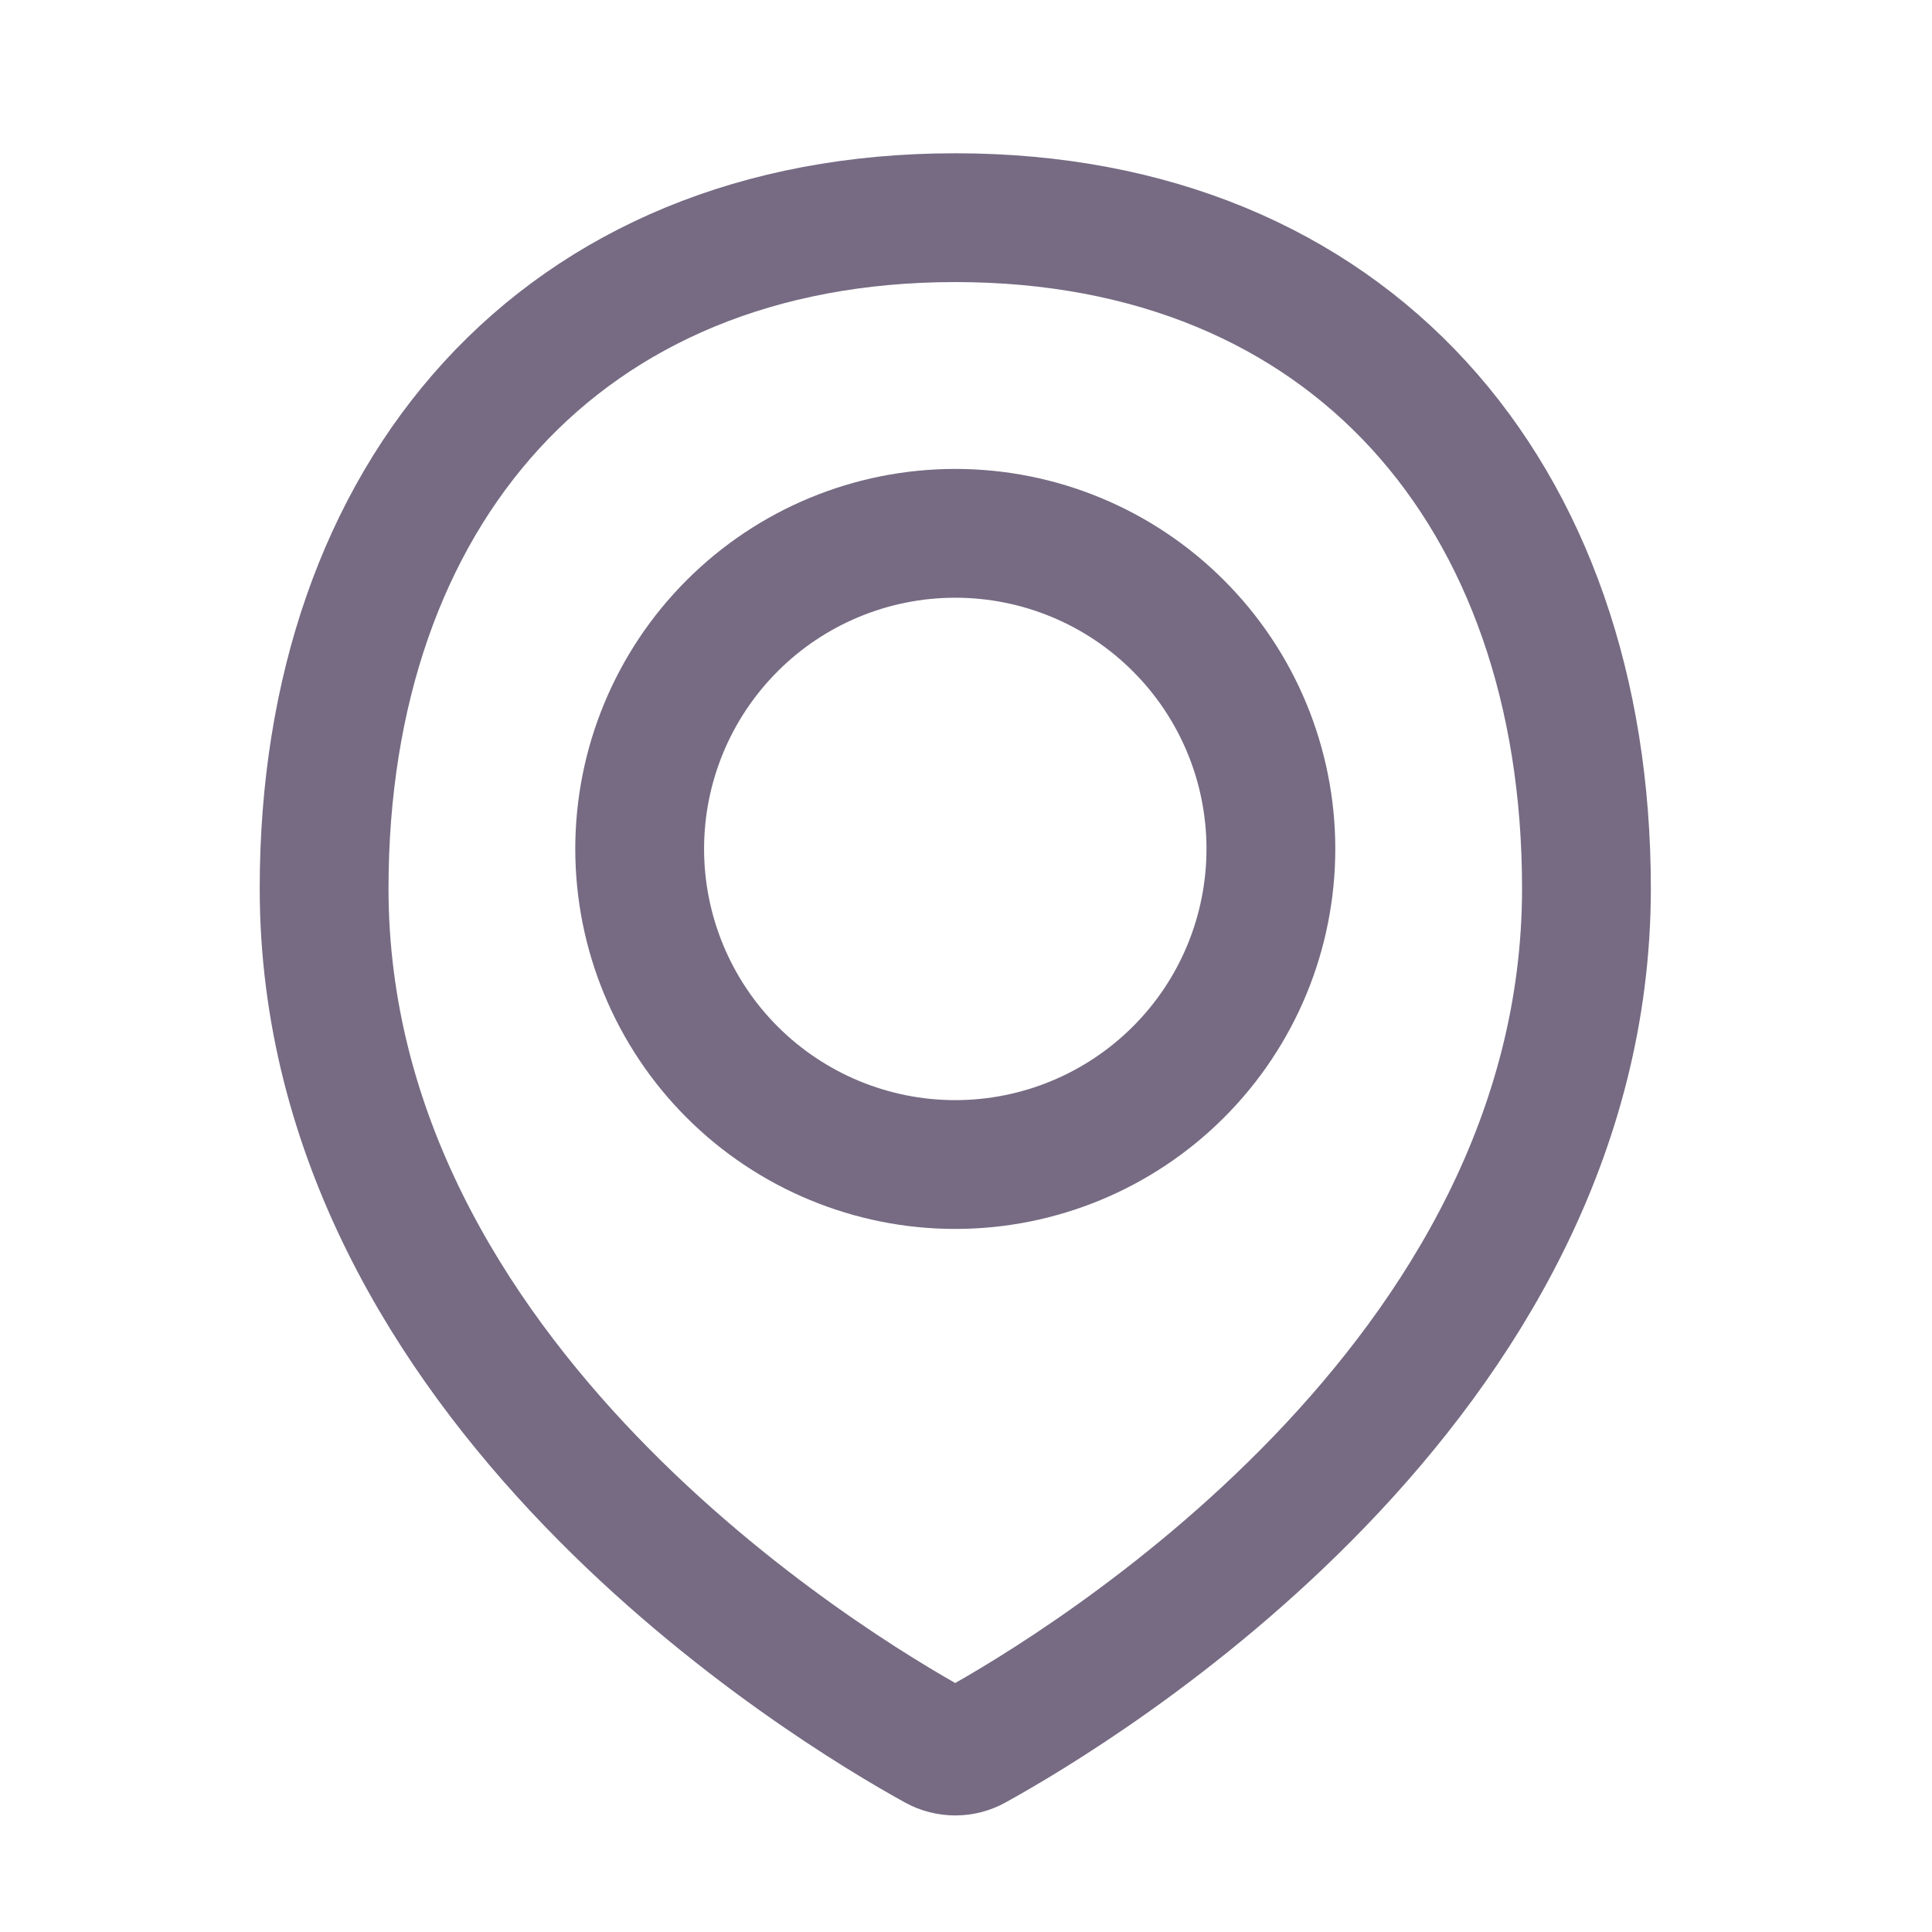 <svg width="21" height="21" viewBox="0 0 21 21" fill="none" xmlns="http://www.w3.org/2000/svg">
<path d="M17.244 9.656C17.244 15.035 11.735 18.349 10.59 18.98C10.527 19.015 10.456 19.033 10.383 19.033C10.311 19.033 10.239 19.015 10.176 18.98C9.03 18.349 3.523 15.035 3.523 9.656C3.523 5.368 6.095 2.366 10.383 2.366C14.671 2.366 17.244 5.368 17.244 9.656Z" stroke="#766B83" stroke-width="1.4" stroke-linecap="round" stroke-linejoin="round"/>
<path d="M6.953 9.227C6.953 10.137 7.315 11.01 7.958 11.653C8.601 12.296 9.474 12.658 10.383 12.658C11.293 12.658 12.166 12.296 12.809 11.653C13.453 11.01 13.814 10.137 13.814 9.227C13.814 8.317 13.453 7.445 12.809 6.802C12.166 6.158 11.293 5.797 10.383 5.797C9.474 5.797 8.601 6.158 7.958 6.802C7.315 7.445 6.953 8.317 6.953 9.227V9.227Z" stroke="#766B83" stroke-width="1.4" stroke-linecap="round" stroke-linejoin="round"/>
</svg>

